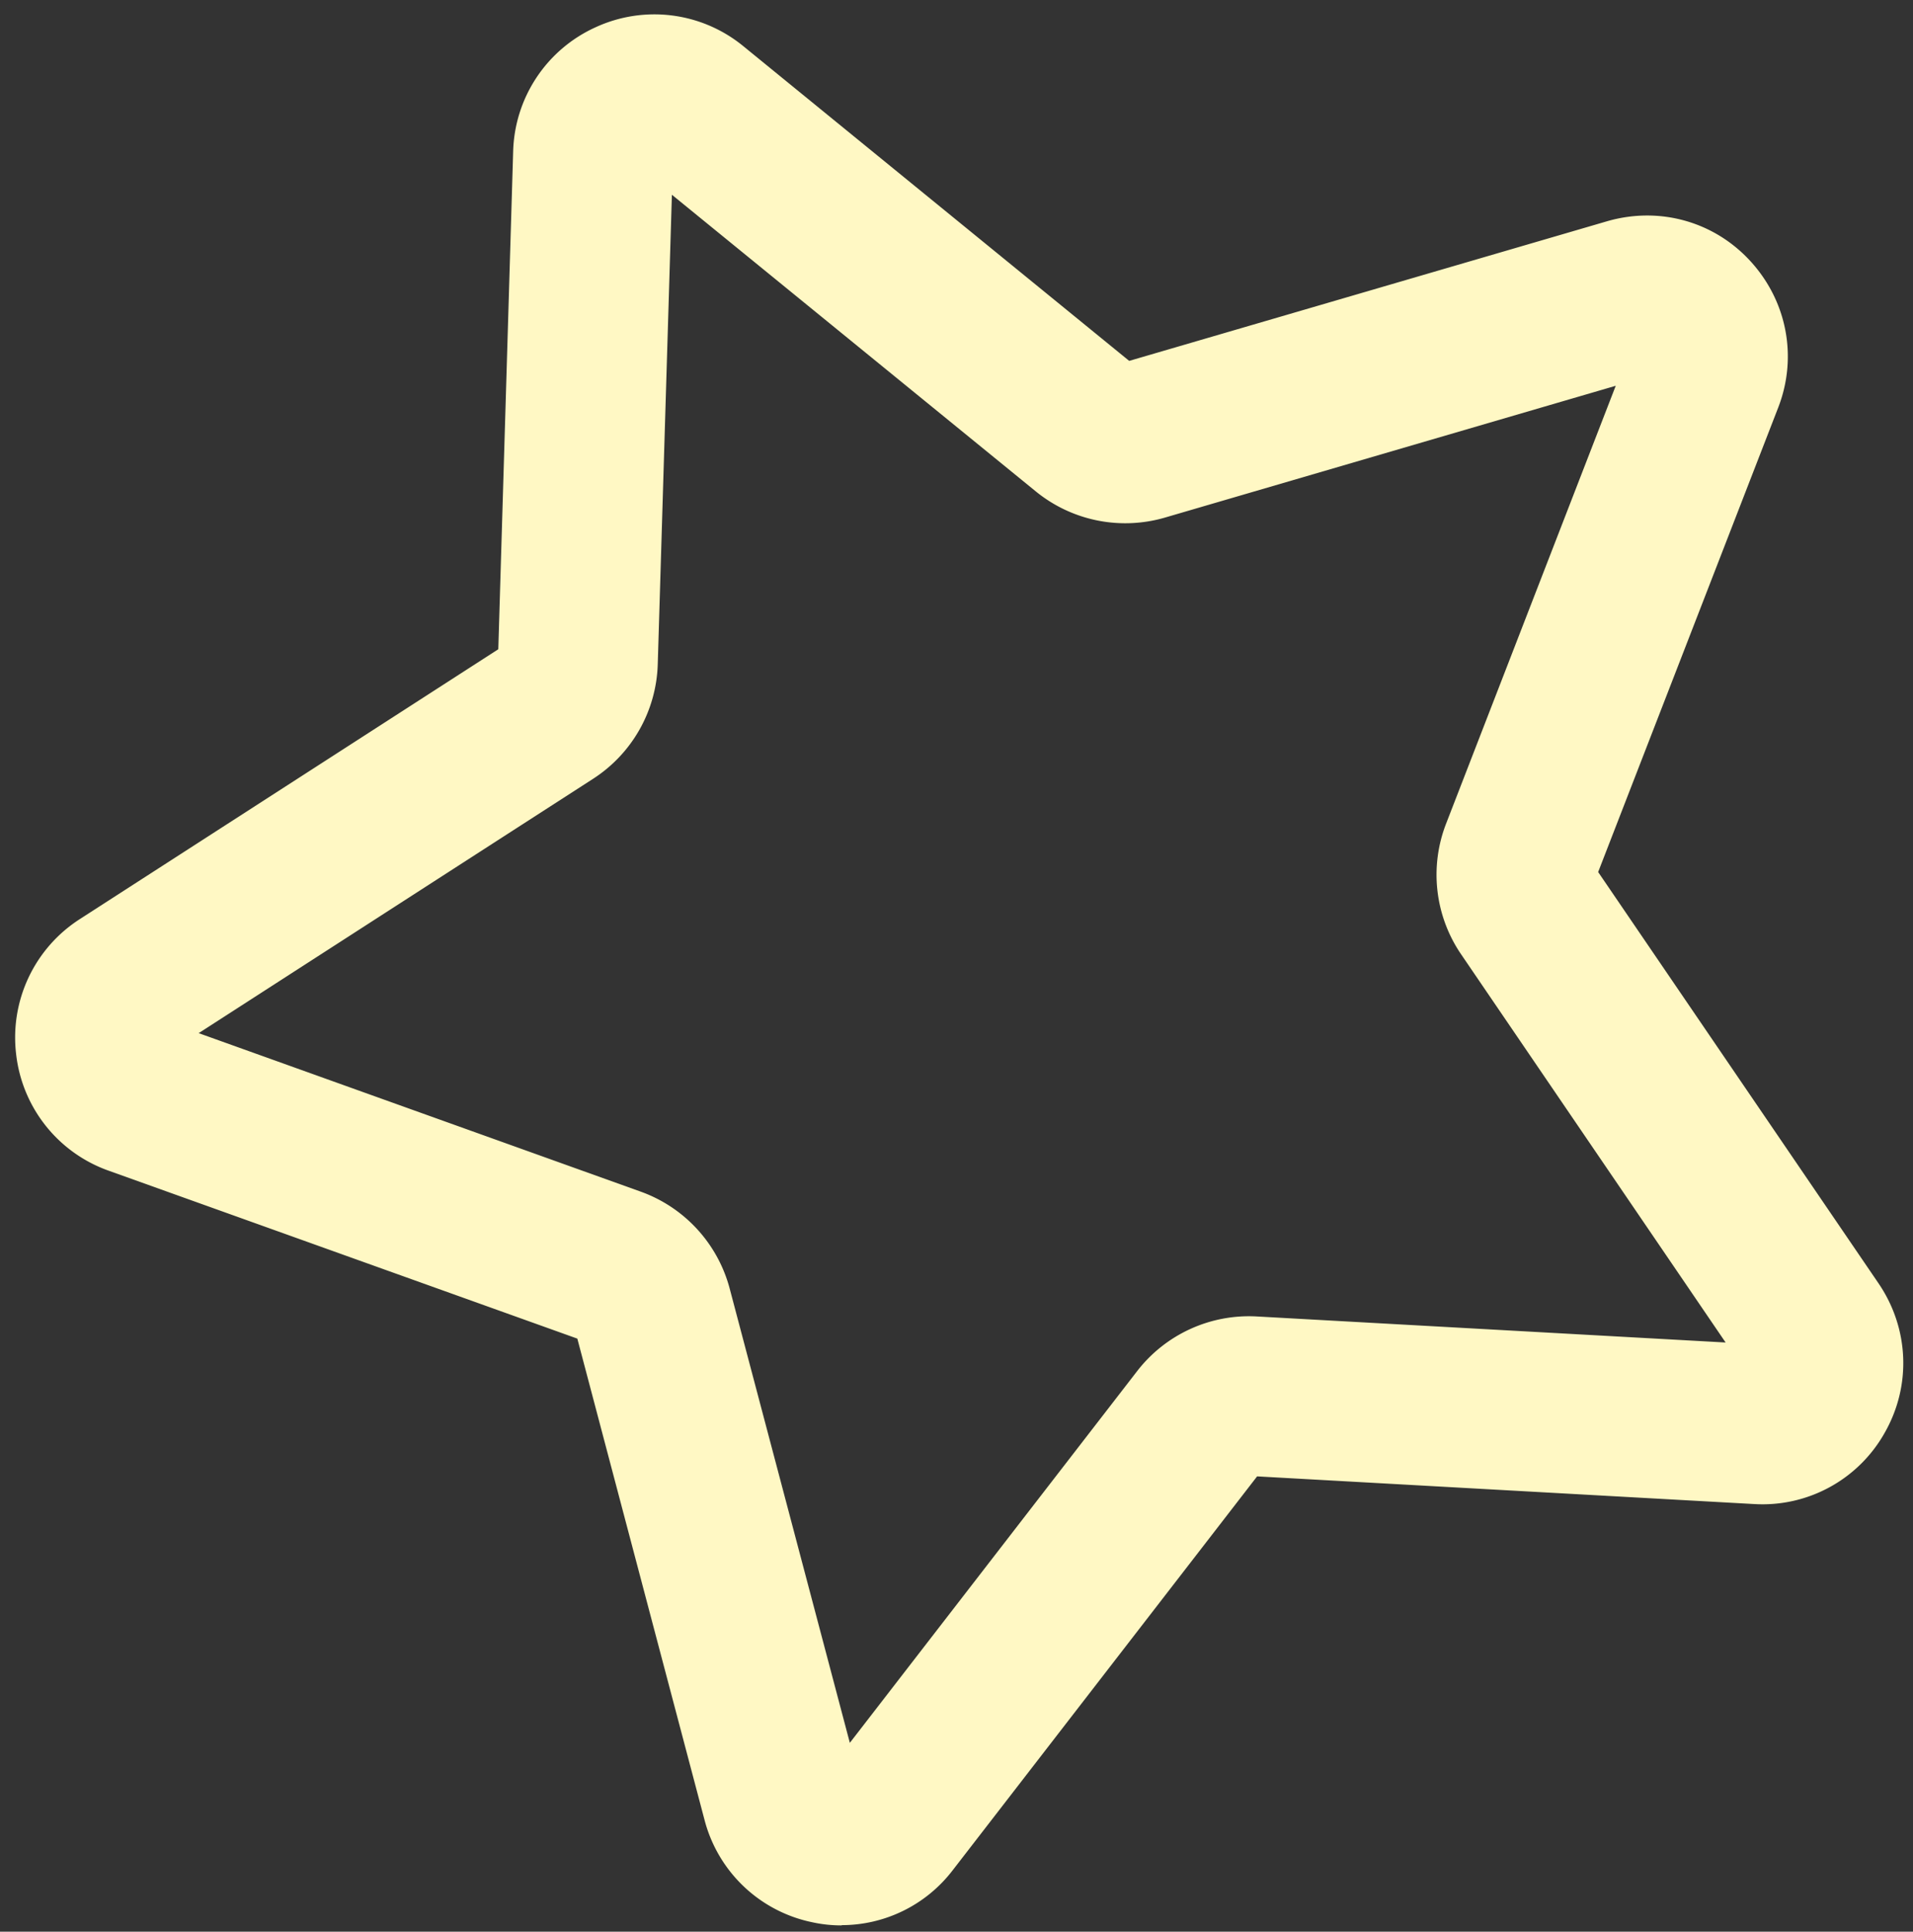 <svg width="106" height="107" fill="none" xmlns="http://www.w3.org/2000/svg"><rect width="100%" height="100%" fill="#333333" stroke="none"/><path d="M46.634 106.652c-.519 0-1.05-.051-1.582-.165a7.793 7.793 0 0 1-6.012-5.67l-7.05-26.668-25.972-9.303a7.771 7.771 0 0 1-5.126-6.468 7.791 7.791 0 0 1 3.531-7.467l23.188-14.948.823-27.567a7.775 7.775 0 0 1 4.569-6.886 7.776 7.776 0 0 1 8.189 1.051L62.569 19.99l26.479-7.734c2.886-.835 5.923 0 7.948 2.215 2.026 2.215 2.62 5.316 1.532 8.113l-9.974 25.72 15.543 22.794c1.683 2.481 1.823 5.646.342 8.253a7.763 7.763 0 0 1-7.24 3.962L69.657 81.78l-16.871 21.821a7.756 7.756 0 0 1-6.164 3.037l.012.013ZM11.005 57.227l24.504 8.783a7.841 7.841 0 0 1 4.923 5.367l6.658 25.162 15.922-20.593a7.835 7.835 0 0 1 6.62-3.025l25.985 1.443L80.96 52.86a7.818 7.818 0 0 1-.835-7.227l9.404-24.264-24.985 7.303a7.852 7.852 0 0 1-7.138-1.442L37.23 10.788l-.784 26.01a7.825 7.825 0 0 1-3.582 6.341l-21.872 14.1.013-.012Z" fill="#FFF8C4"/></svg>